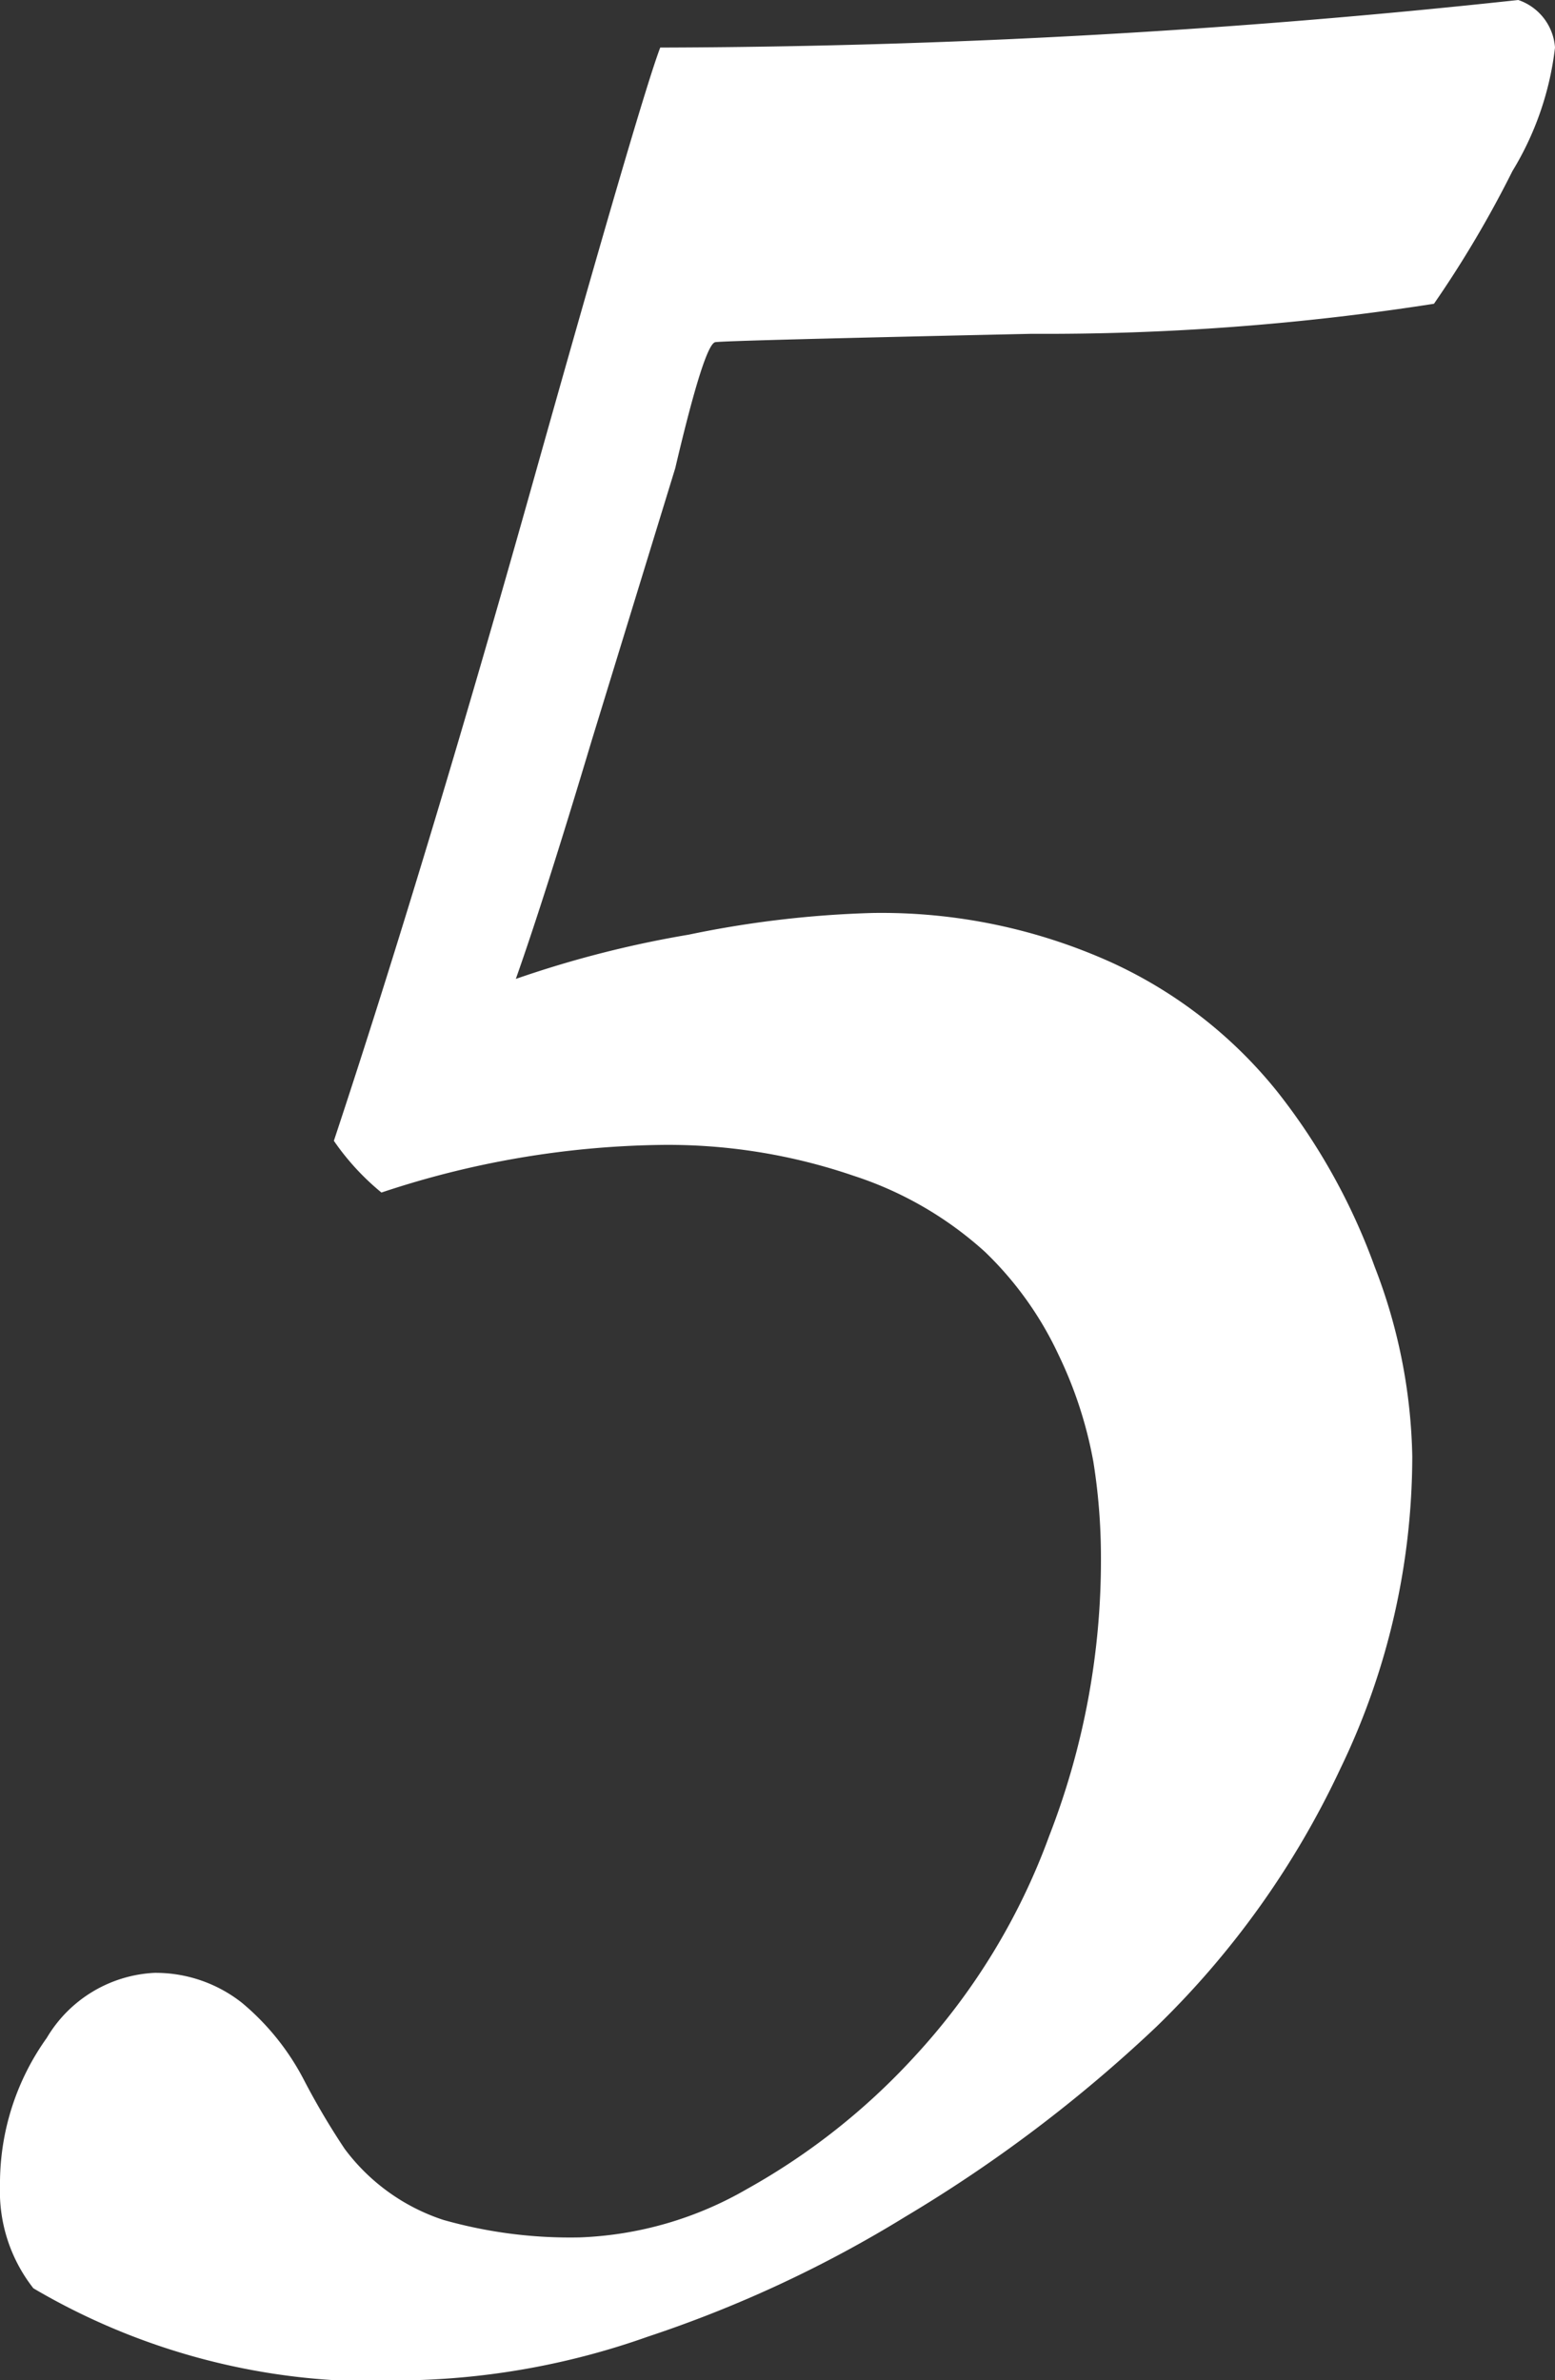 <svg id="レイヤー_1" data-name="レイヤー 1" xmlns="http://www.w3.org/2000/svg" viewBox="0 0 18.63 28.52"><rect x="0" y="0" width="18.63" height="28.52" fill="#333333" stroke="none"/><defs><style>.cls-1{fill:#fff;}</style></defs><title>point_number_5</title><path class="cls-1" d="M16.92,17.45a8.61,8.61,0,0,1-.86,3.74,10.51,10.51,0,0,1-2.21,3.1,17.14,17.14,0,0,1-3,2.27A14.72,14.72,0,0,1,7.76,28,9.08,9.08,0,0,1,5,28.52,8.07,8.07,0,0,1,.4,27.42,1.88,1.88,0,0,1,0,26.19a3,3,0,0,1,.56-1.77,1.59,1.59,0,0,1,1.29-.78A1.67,1.67,0,0,1,2.9,24a3,3,0,0,1,.75.94,8.83,8.83,0,0,0,.48.81,2.41,2.41,0,0,0,1.18.85,5.56,5.56,0,0,0,1.64.21,4.31,4.31,0,0,0,2-.58,8,8,0,0,0,2-1.58A7.85,7.85,0,0,0,12.57,22a9.11,9.11,0,0,0,.62-3.35,7.28,7.28,0,0,0-.09-1.13,5,5,0,0,0-.42-1.29A4.13,4.13,0,0,0,11.8,15a4.33,4.33,0,0,0-1.57-.91,6.86,6.86,0,0,0-2.36-.37,11,11,0,0,0-3.3.57A3,3,0,0,1,4,13.67Q5.1,10.35,6.39,5.76T7.91.57A97.68,97.68,0,0,0,18.19,0a.65.65,0,0,1,.44.57,3.65,3.65,0,0,1-.51,1.48,13.08,13.08,0,0,1-.94,1.59A30.19,30.19,0,0,1,12.36,4q-3.66.08-3.79.1T8.09,5.61l-1,3.26q-.56,1.87-.91,2.86a12.75,12.75,0,0,1,2.07-.53,12.44,12.44,0,0,1,2.2-.26,6.69,6.69,0,0,1,2.86.59,5.45,5.45,0,0,1,2,1.56,7.51,7.51,0,0,1,1.16,2.09A6.59,6.59,0,0,1,16.92,17.45Z"/></svg>